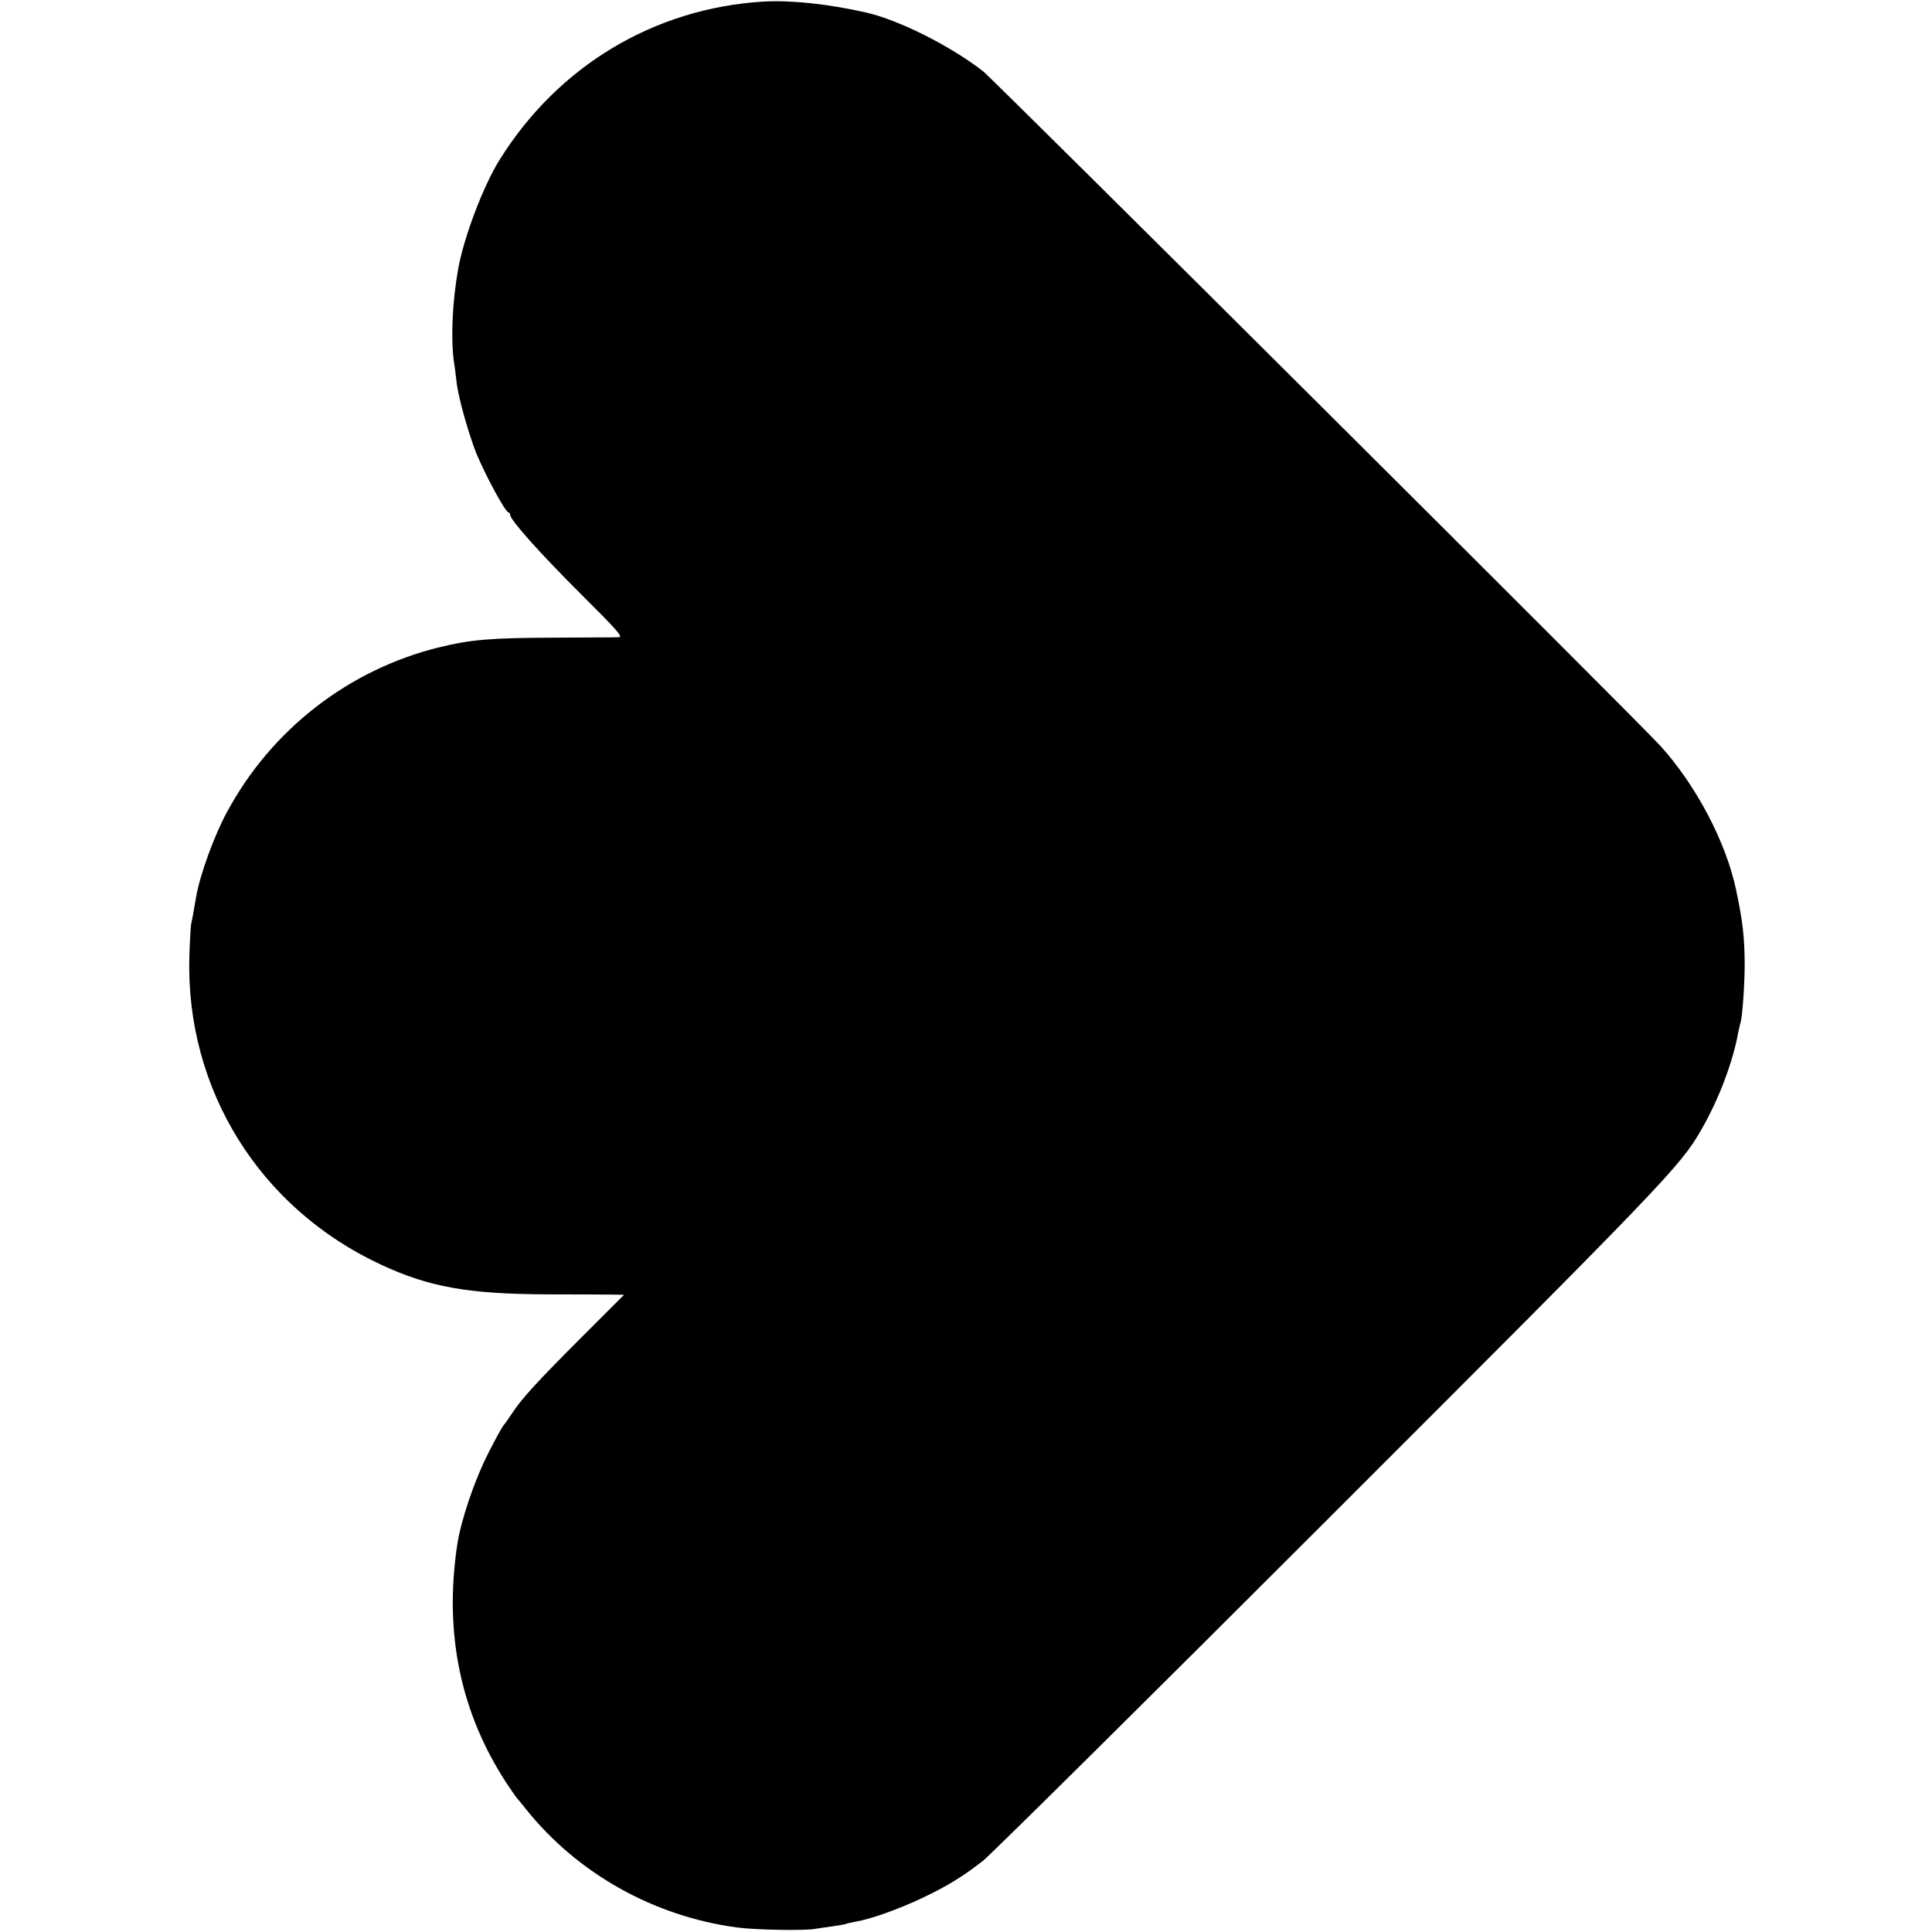 <?xml version="1.0" standalone="no"?>
<!DOCTYPE svg PUBLIC "-//W3C//DTD SVG 20010904//EN"
 "http://www.w3.org/TR/2001/REC-SVG-20010904/DTD/svg10.dtd">
<svg version="1.0" xmlns="http://www.w3.org/2000/svg"
 width="852pt" height="852pt" viewBox="0 0 852 852"
 preserveAspectRatio="xMidYMid meet">
<g transform="translate(0,852) scale(0.1,-0.1)"
fill="#000000" stroke="none">
<path d="M3365 8513 c-481 -30 -904 -284 -1162 -698 -72 -115 -159 -345 -183
-484 -25 -141 -32 -299 -19 -401 5 -30 10 -75 13 -100 8 -66 52 -221 86 -308
40 -97 129 -262 143 -262 4 0 7 -5 7 -11 0 -22 134 -172 316 -353 154 -153
183 -186 163 -186 -13 -1 -139 -1 -279 -2 -287 -1 -371 -8 -515 -43 -397 -98
-738 -362 -934 -726 -57 -105 -120 -279 -136 -374 -15 -87 -18 -102 -22 -120
-2 -11 -6 -75 -8 -142 -17 -586 309 -1111 845 -1360 212 -99 386 -130 736
-131 129 0 257 -1 285 -1 l51 -1 -185 -185 c-197 -197 -266 -272 -309 -338
-15 -23 -33 -48 -39 -55 -6 -7 -35 -60 -64 -117 -63 -123 -123 -301 -139 -410
-58 -388 15 -740 220 -1052 21 -32 41 -60 44 -63 3 -3 21 -25 41 -50 227 -283
563 -471 929 -520 81 -11 302 -15 346 -6 12 2 45 7 75 11 30 4 57 9 60 11 4 2
24 6 44 10 62 10 184 53 290 103 110 52 179 94 270 165 33 26 721 707 1528
1514 1476 1475 1547 1549 1638 1707 79 136 143 307 165 435 3 14 7 31 9 39 9
23 19 172 19 261 -1 122 -9 189 -38 326 -44 209 -175 459 -333 634 -90 100
-2941 2939 -2988 2976 -146 113 -369 225 -516 259 -169 38 -331 55 -454 48z"/>
</g>
</svg>

